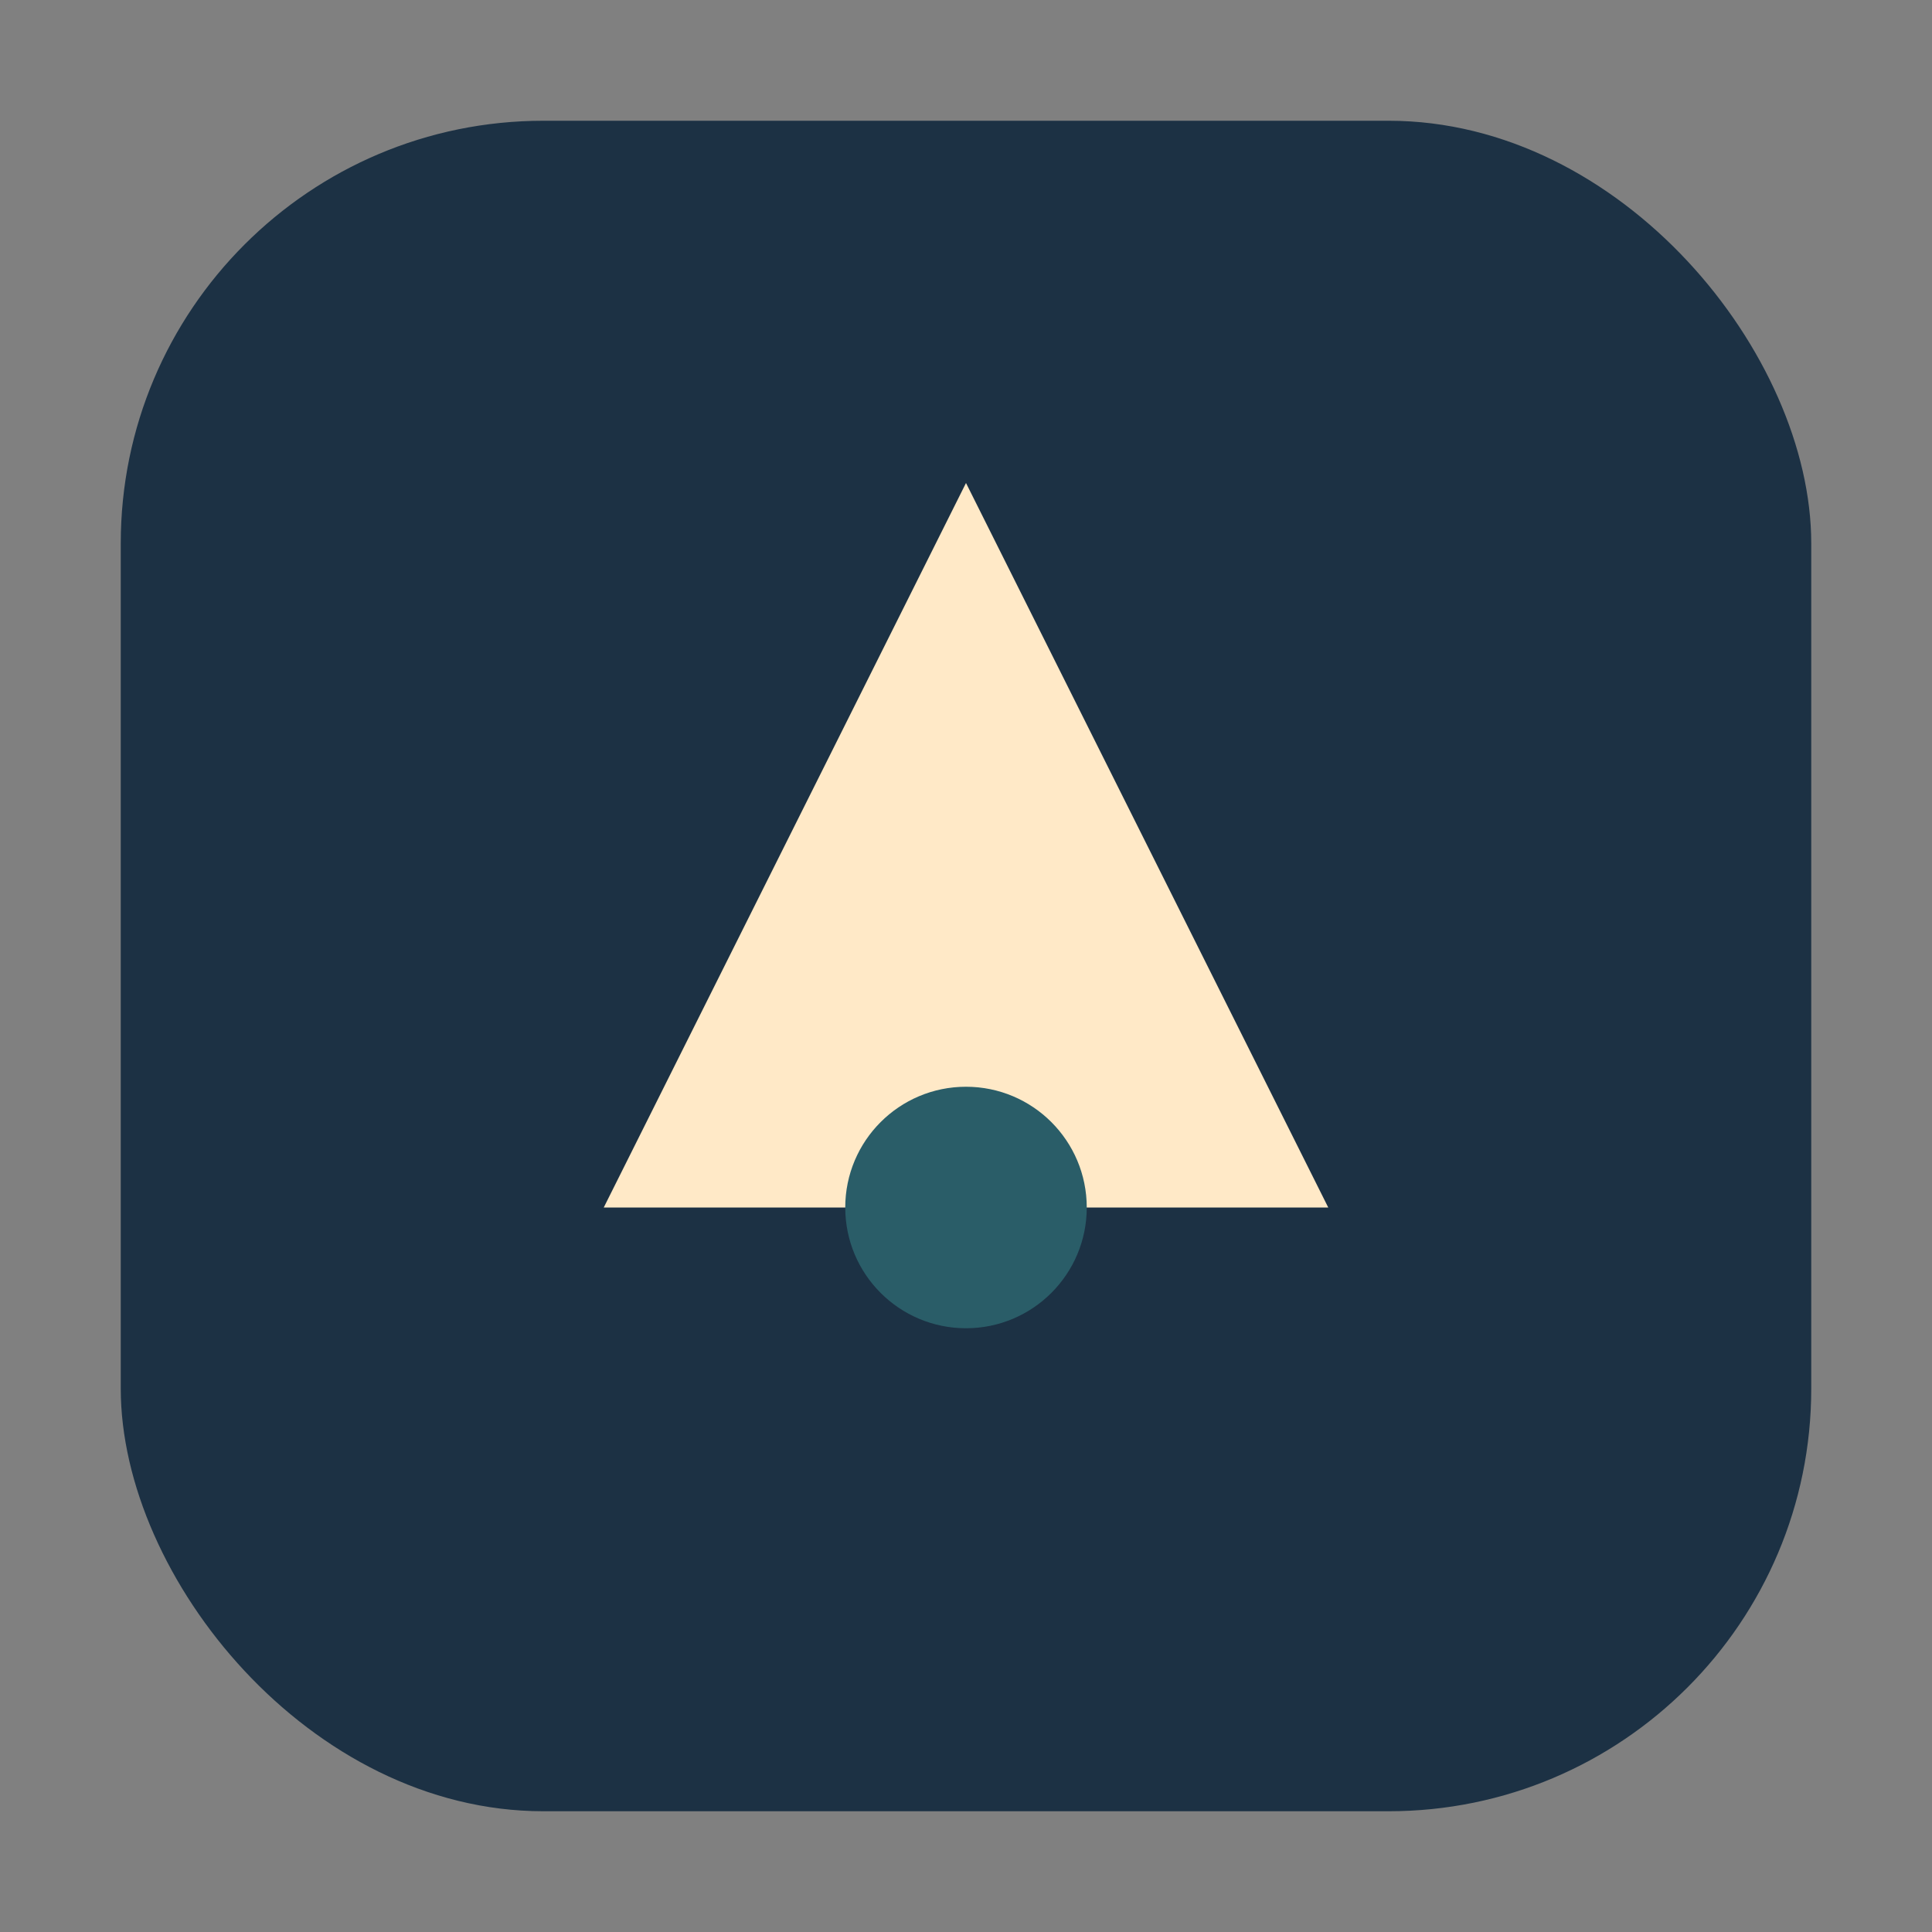 <?xml version="1.0" encoding="UTF-8"?>
<svg xmlns="http://www.w3.org/2000/svg" width="32" height="32" viewBox="0 0 32 32"><rect x="0" y="0" width="32" height="32" fill="#808080" stroke="none"/><rect x="2" y="2" width="28" height="28" rx="7" fill="#1C3144"/><path d="M16 8l6 12H10L16 8z" fill="#FFE9C7"/><circle cx="16" cy="20" r="2" fill="#2A5D68"/></svg>